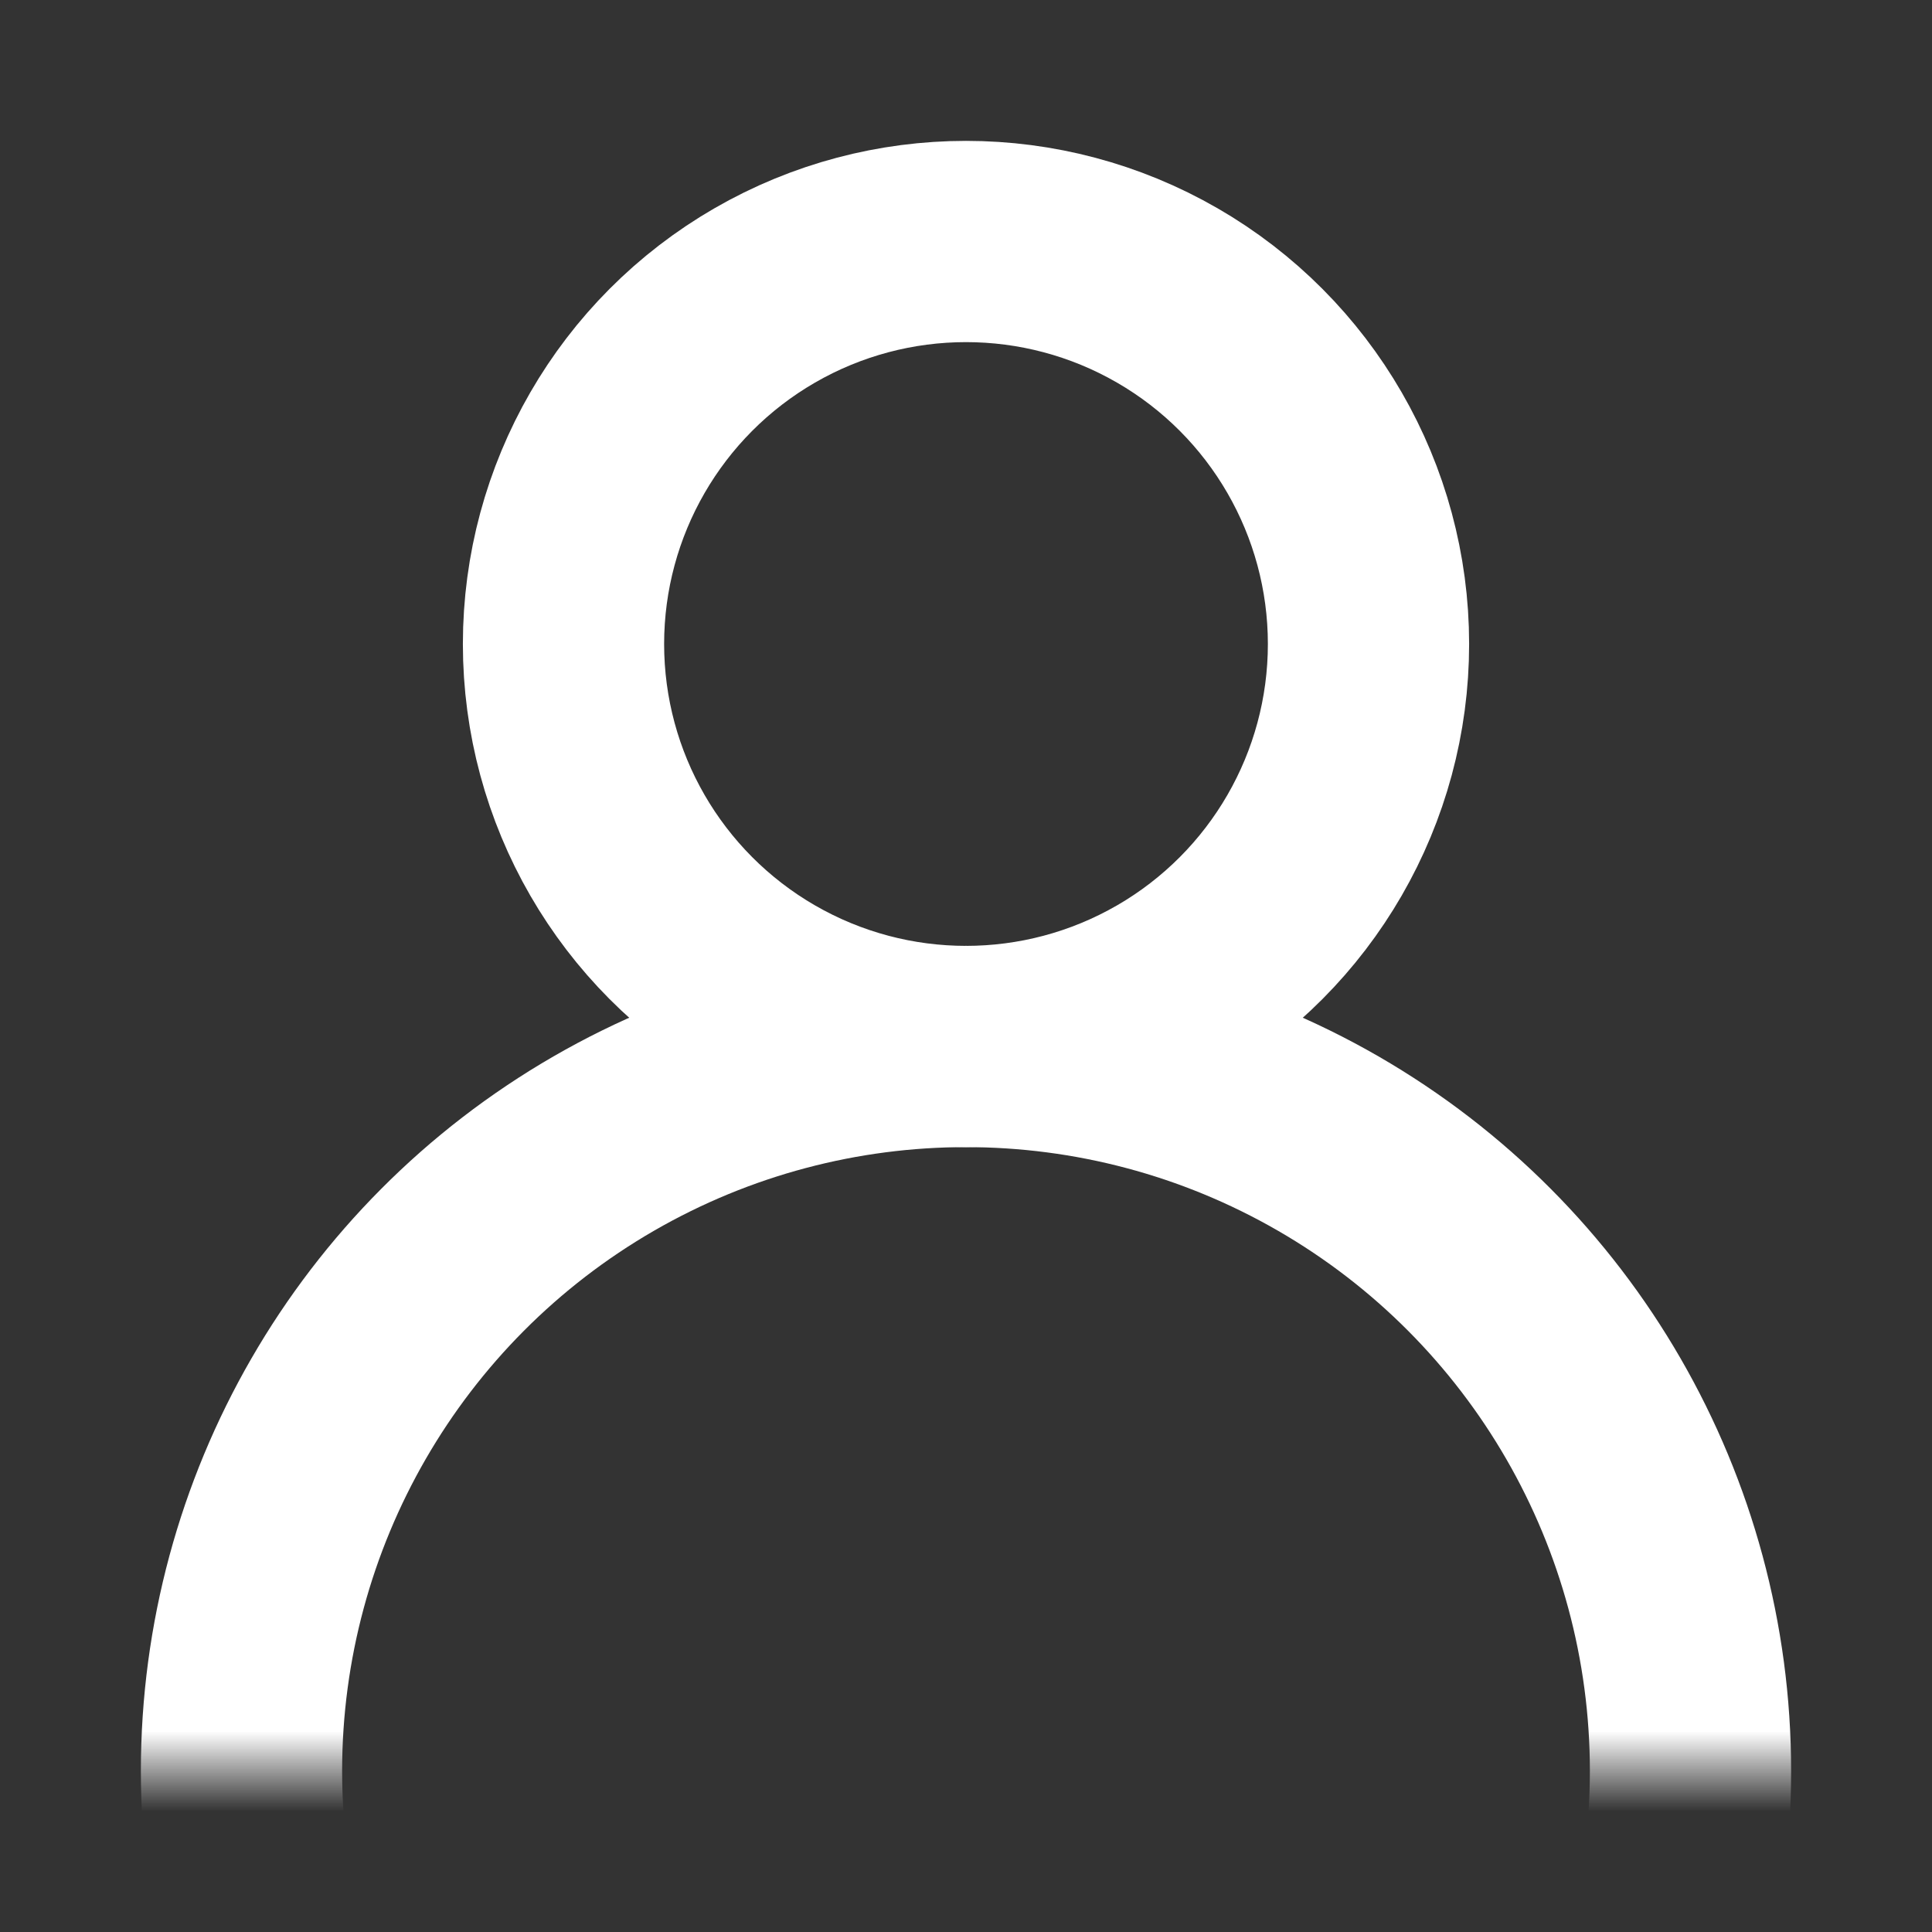 <svg width="24" height="24" viewBox="0 0 24 24" fill="none" xmlns="http://www.w3.org/2000/svg">
<rect x="0" y="0" width="24" height="24" fill="#333333" stroke="none"/>
<circle cx="12" cy="8" r="5" stroke="white" stroke-width="2.5"/>
<mask id="mask0_424_456" style="mask-type:alpha" maskUnits="userSpaceOnUse" x="0" y="0" width="24" height="22">
<rect width="24" height="22" fill="#D94C4C"/>
</mask>
<g mask="url(#mask0_424_456)">
<circle cx="12" cy="22" r="9" stroke="white" stroke-width="2.5"/>
</g>
</svg>
